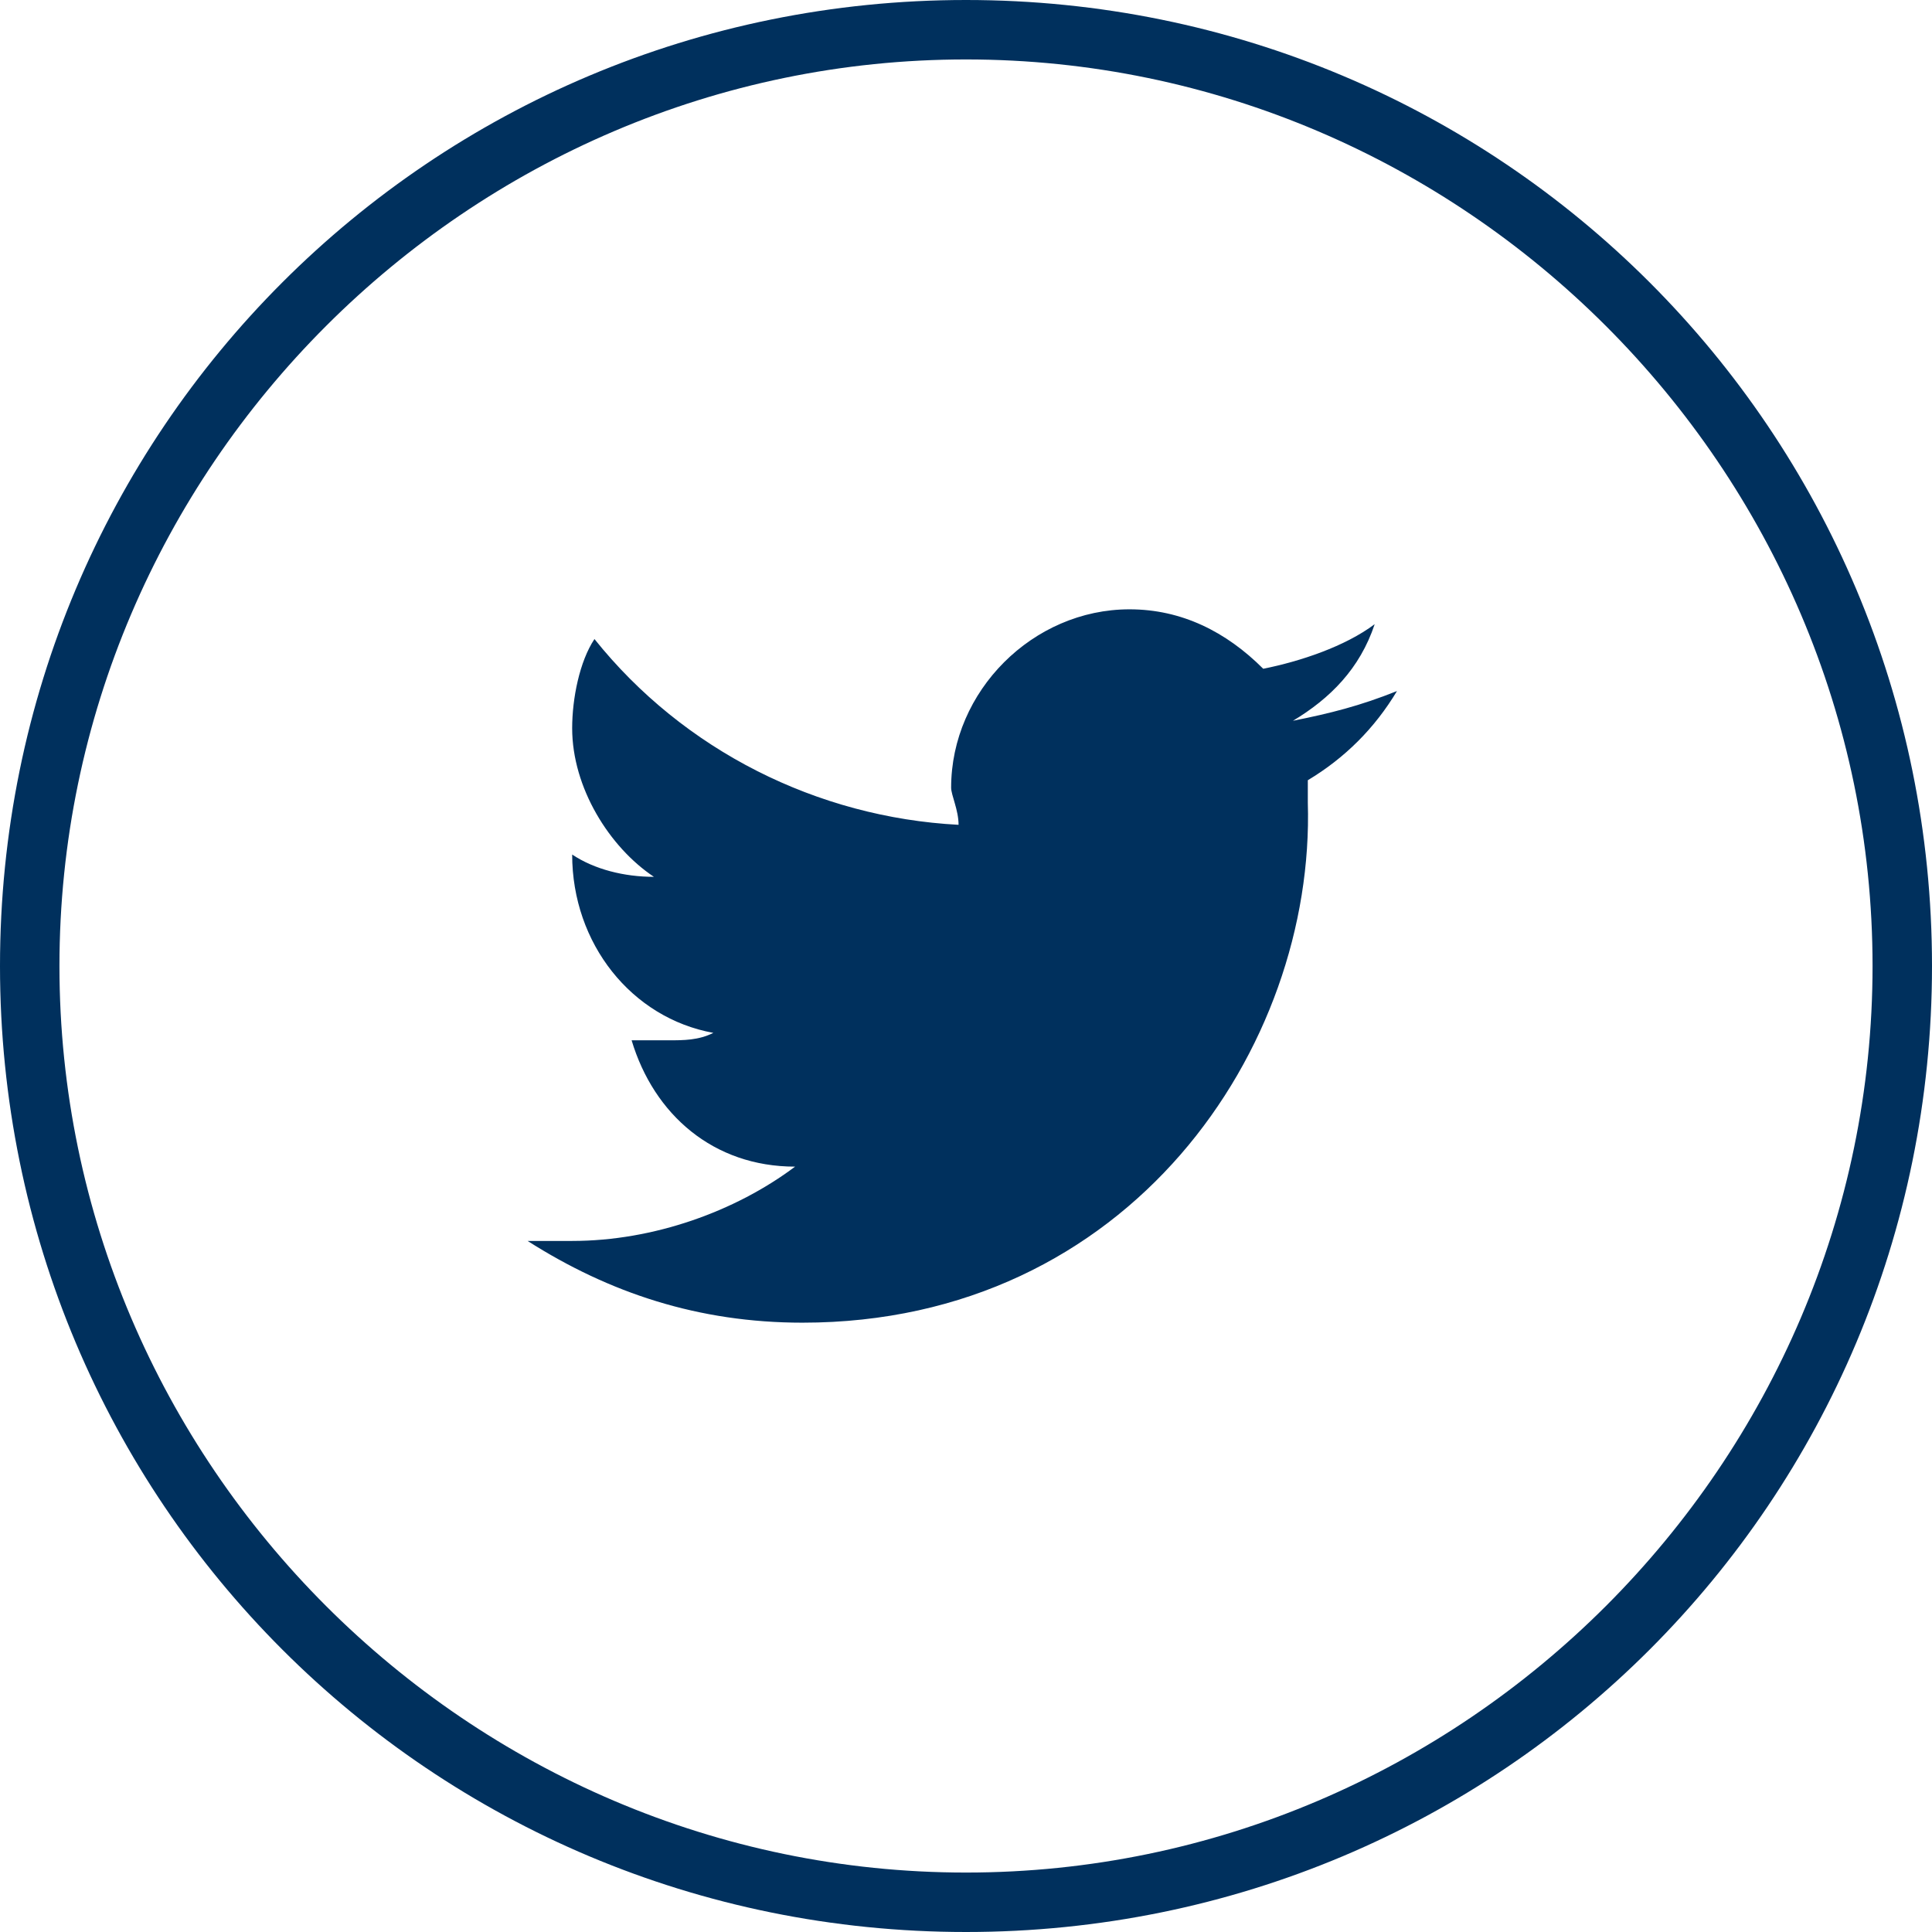 <?xml version="1.0" encoding="utf-8"?><!--Generator: Adobe Illustrator 24.3.0, SVG Export Plug-In . SVG Version: 6.00 Build 0)--><svg version="1.1" id="Ebene_1" xmlns="http://www.w3.org/2000/svg" x="0" y="0" width="26" height="26" style="enable-background:new 0 0 26 26" xml:space="preserve"><style>.st0{display:none}.st1,.st2{display:inline;fill:#4d6f8e}.st2{fill:#00305d}.st3,.st4{fill-rule:evenodd;clip-rule:evenodd}.st3{display:inline;fill:#4d6f8e}.st4{fill:#00305d}.st4,.st5{display:inline}.st6{fill:#4d6f8e}.st6,.st7{fill-rule:evenodd;clip-rule:evenodd}.st7,.st8{fill:#00305d}.st10,.st9{fill:#00edff}.st10{display:inline}</style><g id="YouTube" class="st0"><path class="st1" d="M13 .8C19.7.8 25.2 6.3 25.2 13S19.7 25.2 13 25.2.8 19.7.8 13 6.3.8 13 .8m0-.8C5.8 0 0 5.8 0 13s5.8 13 13 13 13-5.8 13-13S20.2 0 13 0zm5.4 11.9c0-.6 0-1.4-.4-2-.2-.2-.5-.4-.8-.5-.4-.1-2.2-.1-4.1-.1-1.9 0-3.7.1-4.1.1-.3.1-.5.2-.7.4-.4.4-.5 1.1-.5 1.7-.1 1.1-.1 2 0 3.2 0 .5.1.7.1 1 .1.3.2.5.3.7.2.2.4.3.7.4.4.1 1.1.1 3.2.2 1.7 0 3.2 0 5-.1.3 0 .5-.2.8-.4.1-.1.2-.3.3-.5.1-.4.2-.7.3-1.7-.1-.5-.1-2.1-.1-2.4zm-3.6 1c-.8.5-1.9 1-2.9 1.5v-3c1 .5 1.9 1 2.9 1.5z"/></g><g id="YouTube_2" class="st0"><path class="st2" d="M13 .8C19.7.8 25.2 6.3 25.2 13S19.7 25.2 13 25.2.8 19.7.8 13 6.3.8 13 .8m0-.8C5.8 0 0 5.8 0 13s5.8 13 13 13 13-5.8 13-13S20.2 0 13 0zm5.4 11.9c0-.6 0-1.4-.4-2-.2-.2-.5-.4-.8-.5-.4-.1-2.2-.1-4.1-.1-1.9 0-3.7.1-4.1.1-.3.1-.5.2-.7.4-.4.4-.5 1.1-.5 1.7-.1 1.1-.1 2 0 3.2 0 .5.1.7.1 1 .1.3.2.5.3.7.2.2.4.3.7.4.4.1 1.1.1 3.2.2 1.7 0 3.2 0 5-.1.3 0 .5-.2.8-.4.1-.1.2-.3.3-.5.1-.4.2-.7.3-1.7-.1-.5-.1-2.1-.1-2.4zm-3.6 1c-.8.5-1.9 1-2.9 1.5v-3c1 .5 1.9 1 2.9 1.5z"/></g><g id="Google_1_" class="st0"><path class="st3" d="M18.4 13.1c0 1.7-.6 3.1-1.6 4.1-.9.8-2.2 1.3-3.7 1.3-2.2 0-4-1.2-4.9-3-.4-.7-.6-1.6-.6-2.5s.2-1.7.6-2.5c.9-1.8 2.8-3 4.9-3 1.5 0 2.7.5 3.7 1.4l-1.6 1.6c-.6-.5-1.3-.8-2.1-.8-1.4 0-2.7 1-3.1 2.3-.1.3-.2.7-.2 1.1s.1.7.2 1.1c.4 1.3 1.7 2.3 3.1 2.3.7 0 1.4-.2 1.9-.5.6-.4 1-1 1.1-1.7h-3V12h5.2c.1.4.1.7.1 1.1zM13 .8C6.3.8.8 6.3.8 13S6.3 25.2 13 25.2 25.2 19.7 25.2 13 19.7.8 13 .8m0-.8c7.2 0 13 5.8 13 13s-5.8 13-13 13S0 20.2 0 13 5.8 0 13 0z"/></g><g id="Google_2" class="st0"><path class="st4" d="M18.4 13.1c0 1.7-.6 3.1-1.6 4.1-.9.8-2.2 1.3-3.7 1.3-2.2 0-4-1.2-4.9-3-.4-.7-.6-1.6-.6-2.5s.2-1.7.6-2.5c.9-1.8 2.8-3 4.9-3 1.5 0 2.7.5 3.7 1.4l-1.6 1.6c-.6-.5-1.3-.8-2.1-.8-1.4 0-2.7 1-3.1 2.3-.1.3-.2.7-.2 1.1s.1.7.2 1.1c.4 1.3 1.7 2.3 3.1 2.3.7 0 1.4-.2 1.9-.5.6-.4 1-1 1.1-1.7h-3V12h5.2c.1.4.1.7.1 1.1zM13 .8C6.3.8.8 6.3.8 13S6.3 25.2 13 25.2 25.2 19.7 25.2 13 19.7.8 13 .8m0-.8c7.2 0 13 5.8 13 13s-5.8 13-13 13S0 20.2 0 13 5.8 0 13 0z"/></g><g id="WhatsUp_1_" class="st0"><path class="st3" d="M13 .8C6.3.8.8 6.3.8 13S6.3 25.2 13 25.2 25.2 19.7 25.2 13 19.7.8 13 .8m0-.8c7.2 0 13 5.8 13 13s-5.8 13-13 13S0 20.2 0 13 5.8 0 13 0z"/><g id="WA_Logo_2_" class="st5"><path class="st6" d="M17.1 8.8C16 7.7 14.6 7.1 13 7.1c-3.2 0-5.8 2.6-5.8 5.8 0 1 .3 2 .8 2.9l-.8 3 3.1-.8c.9.5 1.8.7 2.8.7 3.2 0 5.8-2.6 5.8-5.8 0-1.5-.7-3-1.8-4.1zm-4.1 9c-.9 0-1.7-.2-2.5-.7l-.1-.1-1.8.5.5-1.8-.1-.2c-.5-.8-.7-1.7-.7-2.6 0-2.7 2.2-4.8 4.8-4.8 1.3 0 2.5.5 3.4 1.4s1.4 2.1 1.4 3.4c0 2.7-2.2 4.9-4.9 4.9zm2.7-3.6c-.1-.1-.9-.4-1-.5-.1 0-.2-.1-.3.1-.1.1-.4.5-.5.6s-.2.1-.3 0-.6-.2-1.2-.7c-.4-.4-.7-.9-.8-1s0-.2.1-.3.1-.2.2-.3c.1-.1.1-.2.1-.3v-.3c0-.1-.3-.8-.4-1.1-.1-.3-.2-.2-.3-.2H11c-.1 0-.3 0-.4.2-.1.1-.5.5-.5 1.2s.5 1.4.6 1.5 1 1.6 2.5 2.2c.3.1.6.2.8.3.3.1.7.1.9.1.3 0 .9-.4 1-.7s.1-.6.1-.7c-.1 0-.2-.1-.3-.1z"/></g></g><g id="WhatsUp_2_1_" class="st0"><path class="st4" d="M13 .8C6.3.8.8 6.3.8 13S6.3 25.2 13 25.2 25.2 19.7 25.2 13 19.7.8 13 .8m0-.8c7.2 0 13 5.8 13 13s-5.8 13-13 13S0 20.2 0 13 5.8 0 13 0z"/><g id="WA_Logo_5_" class="st5"><path class="st7" d="M17.1 8.8C16 7.7 14.6 7.1 13 7.1c-3.2 0-5.8 2.6-5.8 5.8 0 1 .3 2 .8 2.9l-.8 3 3.1-.8c.9.5 1.8.7 2.8.7 3.2 0 5.8-2.6 5.8-5.8 0-1.5-.7-3-1.8-4.1zm-4.1 9c-.9 0-1.7-.2-2.5-.7l-.1-.1-1.8.5.5-1.8-.1-.2c-.5-.8-.7-1.7-.7-2.6 0-2.7 2.2-4.8 4.8-4.8 1.3 0 2.5.5 3.4 1.4s1.4 2.1 1.4 3.4c0 2.7-2.2 4.9-4.9 4.9zm2.7-3.6c-.1-.1-.9-.4-1-.5-.1 0-.2-.1-.3.1-.1.1-.4.5-.5.6s-.2.1-.3 0-.6-.2-1.2-.7c-.4-.4-.7-.9-.8-1s0-.2.1-.3.1-.2.2-.3c.1-.1.1-.2.1-.3v-.3c0-.1-.3-.8-.4-1.1-.1-.3-.2-.2-.3-.2H11c-.1 0-.3 0-.4.2-.1.1-.5.5-.5 1.2s.5 1.4.6 1.5 1 1.6 2.5 2.2c.3.1.6.2.8.3.3.1.7.1.9.1.3 0 .9-.4 1-.7s.1-.6.1-.7c-.1 0-.2-.1-.3-.1z"/></g></g><g id="Twitter_1_" class="st0"><path class="st1" d="M10.8 17.8c-1.4 0-2.6-.4-3.7-1.1h.6c1.1 0 2.2-.4 3-1-1.1 0-1.9-.7-2.2-1.7H9c.2 0 .4 0 .6-.1-1.1-.2-1.9-1.2-1.9-2.4.3.2.7.3 1.1.3-.6-.4-1.1-1.2-1.1-2 0-.4.1-.9.3-1.2 1.2 1.5 3 2.4 4.9 2.5 0-.2-.1-.4-.1-.5 0-1.3 1.1-2.4 2.4-2.4.7 0 1.3.3 1.8.8.5-.1 1.1-.3 1.5-.6-.2.6-.6 1-1.1 1.3.5-.1.9-.2 1.4-.4-.3.5-.7.9-1.2 1.2v.3c.1 3.3-2.4 7-6.8 7M13 .8C6.3.8.8 6.3.8 13S6.3 25.2 13 25.2 25.2 19.7 25.2 13 19.7.8 13 .8m0-.8c7.2 0 13 5.8 13 13s-5.8 13-13 13S0 20.2 0 13 5.8 0 13 0z"/></g><path class="st8" d="M10.8 17.8c-1.4 0-2.6-.4-3.7-1.1h.6c1.1 0 2.2-.4 3-1-1.1 0-1.9-.7-2.2-1.7H9c.2 0 .4 0 .6-.1-1.1-.2-1.9-1.2-1.9-2.4.3.2.7.3 1.1.3-.6-.4-1.1-1.2-1.1-2 0-.4.1-.9.3-1.2 1.2 1.5 3 2.4 4.9 2.5 0-.2-.1-.4-.1-.5 0-1.3 1.1-2.4 2.4-2.4.7 0 1.3.3 1.8.8.5-.1 1.1-.3 1.5-.6-.2.6-.6 1-1.1 1.3.5-.1.9-.2 1.4-.4-.3.5-.7.9-1.2 1.2v.3c.1 3.3-2.4 7-6.8 7M13 .8C6.3.8.8 6.3.8 13S6.3 25.2 13 25.2 25.2 19.7 25.2 13 19.7.8 13 .8m0-.8c7.2 0 13 5.8 13 13s-5.8 13-13 13S0 20.2 0 13 5.8 0 13 0z" id="Twitter_2"/><g id="Face_Book_1_" class="st0"><path class="st1" d="M11.8 18.5v-5h-1.7v-2h1.7v-1.4c0-1.7 1-2.6 2.5-2.6.7 0 1.3.1 1.5.1v1.8h-1c-.8 0-1 .4-1 1v1.3h1.9l-.3 2h-1.7v5h-1.9v-.2zM13 .8C6.3.8.8 6.3.8 13S6.3 25.2 13 25.2 25.2 19.7 25.2 13 19.7.8 13 .8m0-.8c7.2 0 13 5.8 13 13s-5.8 13-13 13S0 20.2 0 13 5.8 0 13 0z"/></g><g id="Face_Book_2" class="st0"><path class="st2" d="M11.8 18.5v-5h-1.7v-2h1.7v-1.4c0-1.7 1-2.6 2.5-2.6.7 0 1.3.1 1.5.1v1.8h-1c-.8 0-1 .4-1 1v1.3h1.9l-.3 2h-1.7v5h-1.9v-.2zM13 .8C6.3.8.8 6.3.8 13S6.3 25.2 13 25.2 25.2 19.7 25.2 13 19.7.8 13 .8m0-.8c7.2 0 13 5.8 13 13s-5.8 13-13 13S0 20.2 0 13 5.8 0 13 0z"/></g><g id="_x32_0_Jahre" class="st0"><g class="st5"><path class="st9" d="M3.3 11.4l.6 2.5 1-2.4 2.7.3-2-1.7 1.1-2.4L4.4 9l-2-1.8.6 2.6-2.3 1.3zM10.8 11l2.1-1.6 2.2 1.5-.9-2.5 2.1-1.5h-2.6l-.9-2.4-.7 2.4-2.7.1 2.2 1.5zM20.9 11.5l1.1 2.3.5-2.5 2.7-.3-2.3-1.3.5-2.6-2 1.8-2.3-1.3 1.1 2.4-1.9 1.8zM6.3 36.2l-2 1.8L2 36.8l1.2 2.3-2 1.9 2.7-.4L5 43l.5-2.6 2.6-.4-2.3-1.2zM13.3 42.9l2.2 1.5-.9-2.5 2.2-1.6-2.7.1-.8-2.5-.8 2.5H9.8l2.2 1.5-.8 2.5zM24.4 36.4l-2.3 1.3-1.9-1.7.5 2.6-2.3 1.3 2.7.2.5 2.6 1.1-2.4 2.6.3-2-1.8z"/><path class="st8" d="M36.9 43.2c-.6.7-1.2 1.4-1.9 2.1l4.1 5.2-8 1.8-1.3.3-.6 1.2-3.3 6.9-9.4-11.9c12.1-1.7 21.4-11.9 21.4-24.3C37.9 11 26.7 0 13 0s-24.9 11-24.9 24.5c0 12.4 9.3 22.6 21.4 24.3L.1 60.7l-3.3-6.9-.6-1.2-1.2-.2-8-1.8 4.1-5.2c-.7-.7-1.3-1.4-1.9-2.1l-7.2 9L-5.7 55l5.3 11 13.3-16.9h.2L26.4 66l5.3-10.9L44 52.3l-7.1-9.1zm-46-18.7c0-5.8 2.3-11.3 6.5-15.4S7.1 2.8 13 2.8 24.4 5 28.6 9.1s6.5 9.6 6.5 15.4-2.3 11.3-6.5 15.4-9.7 6.4-15.6 6.4S1.6 44-2.6 39.9s-6.5-9.6-6.5-15.4z"/><g><path class="st8" d="M8.8 15c.9.5 1.6 1.2 2.1 2 .5.9.7 1.8.7 2.9 0 1.2-.2 2.3-.7 3.3-.5 1.1-1.2 2.3-2.3 3.6-1.1 1.3-2.6 3.1-4.7 5.3h8l-.4 3H-.2v-2.8c2.3-2.6 3.9-4.5 5-5.8S6.6 24 7 23.1s.6-1.9.6-2.9c0-.9-.2-1.6-.7-2.1s-1.1-.7-1.9-.7c-.7 0-1.3.2-1.8.5s-1.1.9-1.7 1.6l-2.3-1.8c1.6-2.2 3.6-3.3 6.2-3.3 1.3-.2 2.4.1 3.4.6zM25 16.9c1.1 1.8 1.7 4.4 1.7 7.9s-.6 6.2-1.7 8c-1.1 1.8-2.8 2.7-5.1 2.7-2.2 0-3.9-.9-5.1-2.7-1.2-1.8-1.7-4.5-1.7-8s.6-6.2 1.7-7.9c1.2-1.8 2.9-2.7 5.1-2.7 2.3 0 4 .9 5.1 2.7zm-6.7 1c-.4.5-.7 1.3-.9 2.4s-.3 2.7-.3 4.6c0 2 .1 3.5.3 4.7.2 1.1.5 1.9.9 2.4s1 .7 1.6.7c.7 0 1.2-.2 1.6-.7.4-.5.7-1.3.9-2.4s.3-2.7.3-4.7-.1-3.5-.3-4.7c-.2-1.1-.5-1.9-.9-2.4s-1-.7-1.6-.7c-.6 0-1.2.3-1.6.8z"/></g></g></g><g id="Technick" class="st0"><path class="st10" d="M3.3 41.3h2.6v7.4H3.3zM22.7 25h10.5v2.6H22.7zM9.6 52.4h23.5V55H9.6zM36.8 31.2h2.6v17.5h-2.6z"/><g class="st5"><path class="st8" d="M-13.4 17.5h2.6V35h-2.6zM20 17.5h2.6V35H20zM-7.1 11.3h23.7v2.6H-7.1zM-7.1 38.7h23.7v2.6H-7.1z"/></g><g class="st5"><path class="st8" d="M26.4 17.5h-9.9V7.6h9.9v9.9zm-7.2-2.6h4.6v-4.7h-4.6v4.7z"/></g><g class="st5"><path class="st8" d="M-7.1 17.5H-17V7.6h9.9v9.9zm-7.3-2.6h4.6v-4.7h-4.6v4.7z"/></g><g class="st5"><path class="st8" d="M26.4 44.9h-9.9V35h9.9v9.9zm-7.2-2.6h4.6v-4.7h-4.6v4.7z"/></g><g class="st5"><path class="st8" d="M-7.1 44.9H-17V35h9.9v9.9zm-7.3-2.6h4.6v-4.7h-4.6v4.7z"/></g><g class="st5"><path class="st9" d="M43 31.2h-9.9v-9.9H43v9.9zm-7.3-2.6h4.6v-4.7h-4.6v4.7z"/></g><g class="st5"><path class="st9" d="M43 58.6h-9.9v-9.9H43v9.9zM35.7 56h4.6v-4.7h-4.6V56z"/></g><g class="st5"><path class="st9" d="M9.6 58.6H-.3v-9.9h9.9v9.9zM2.3 56H7v-4.7H2.4V56h-.1z"/></g></g></svg>